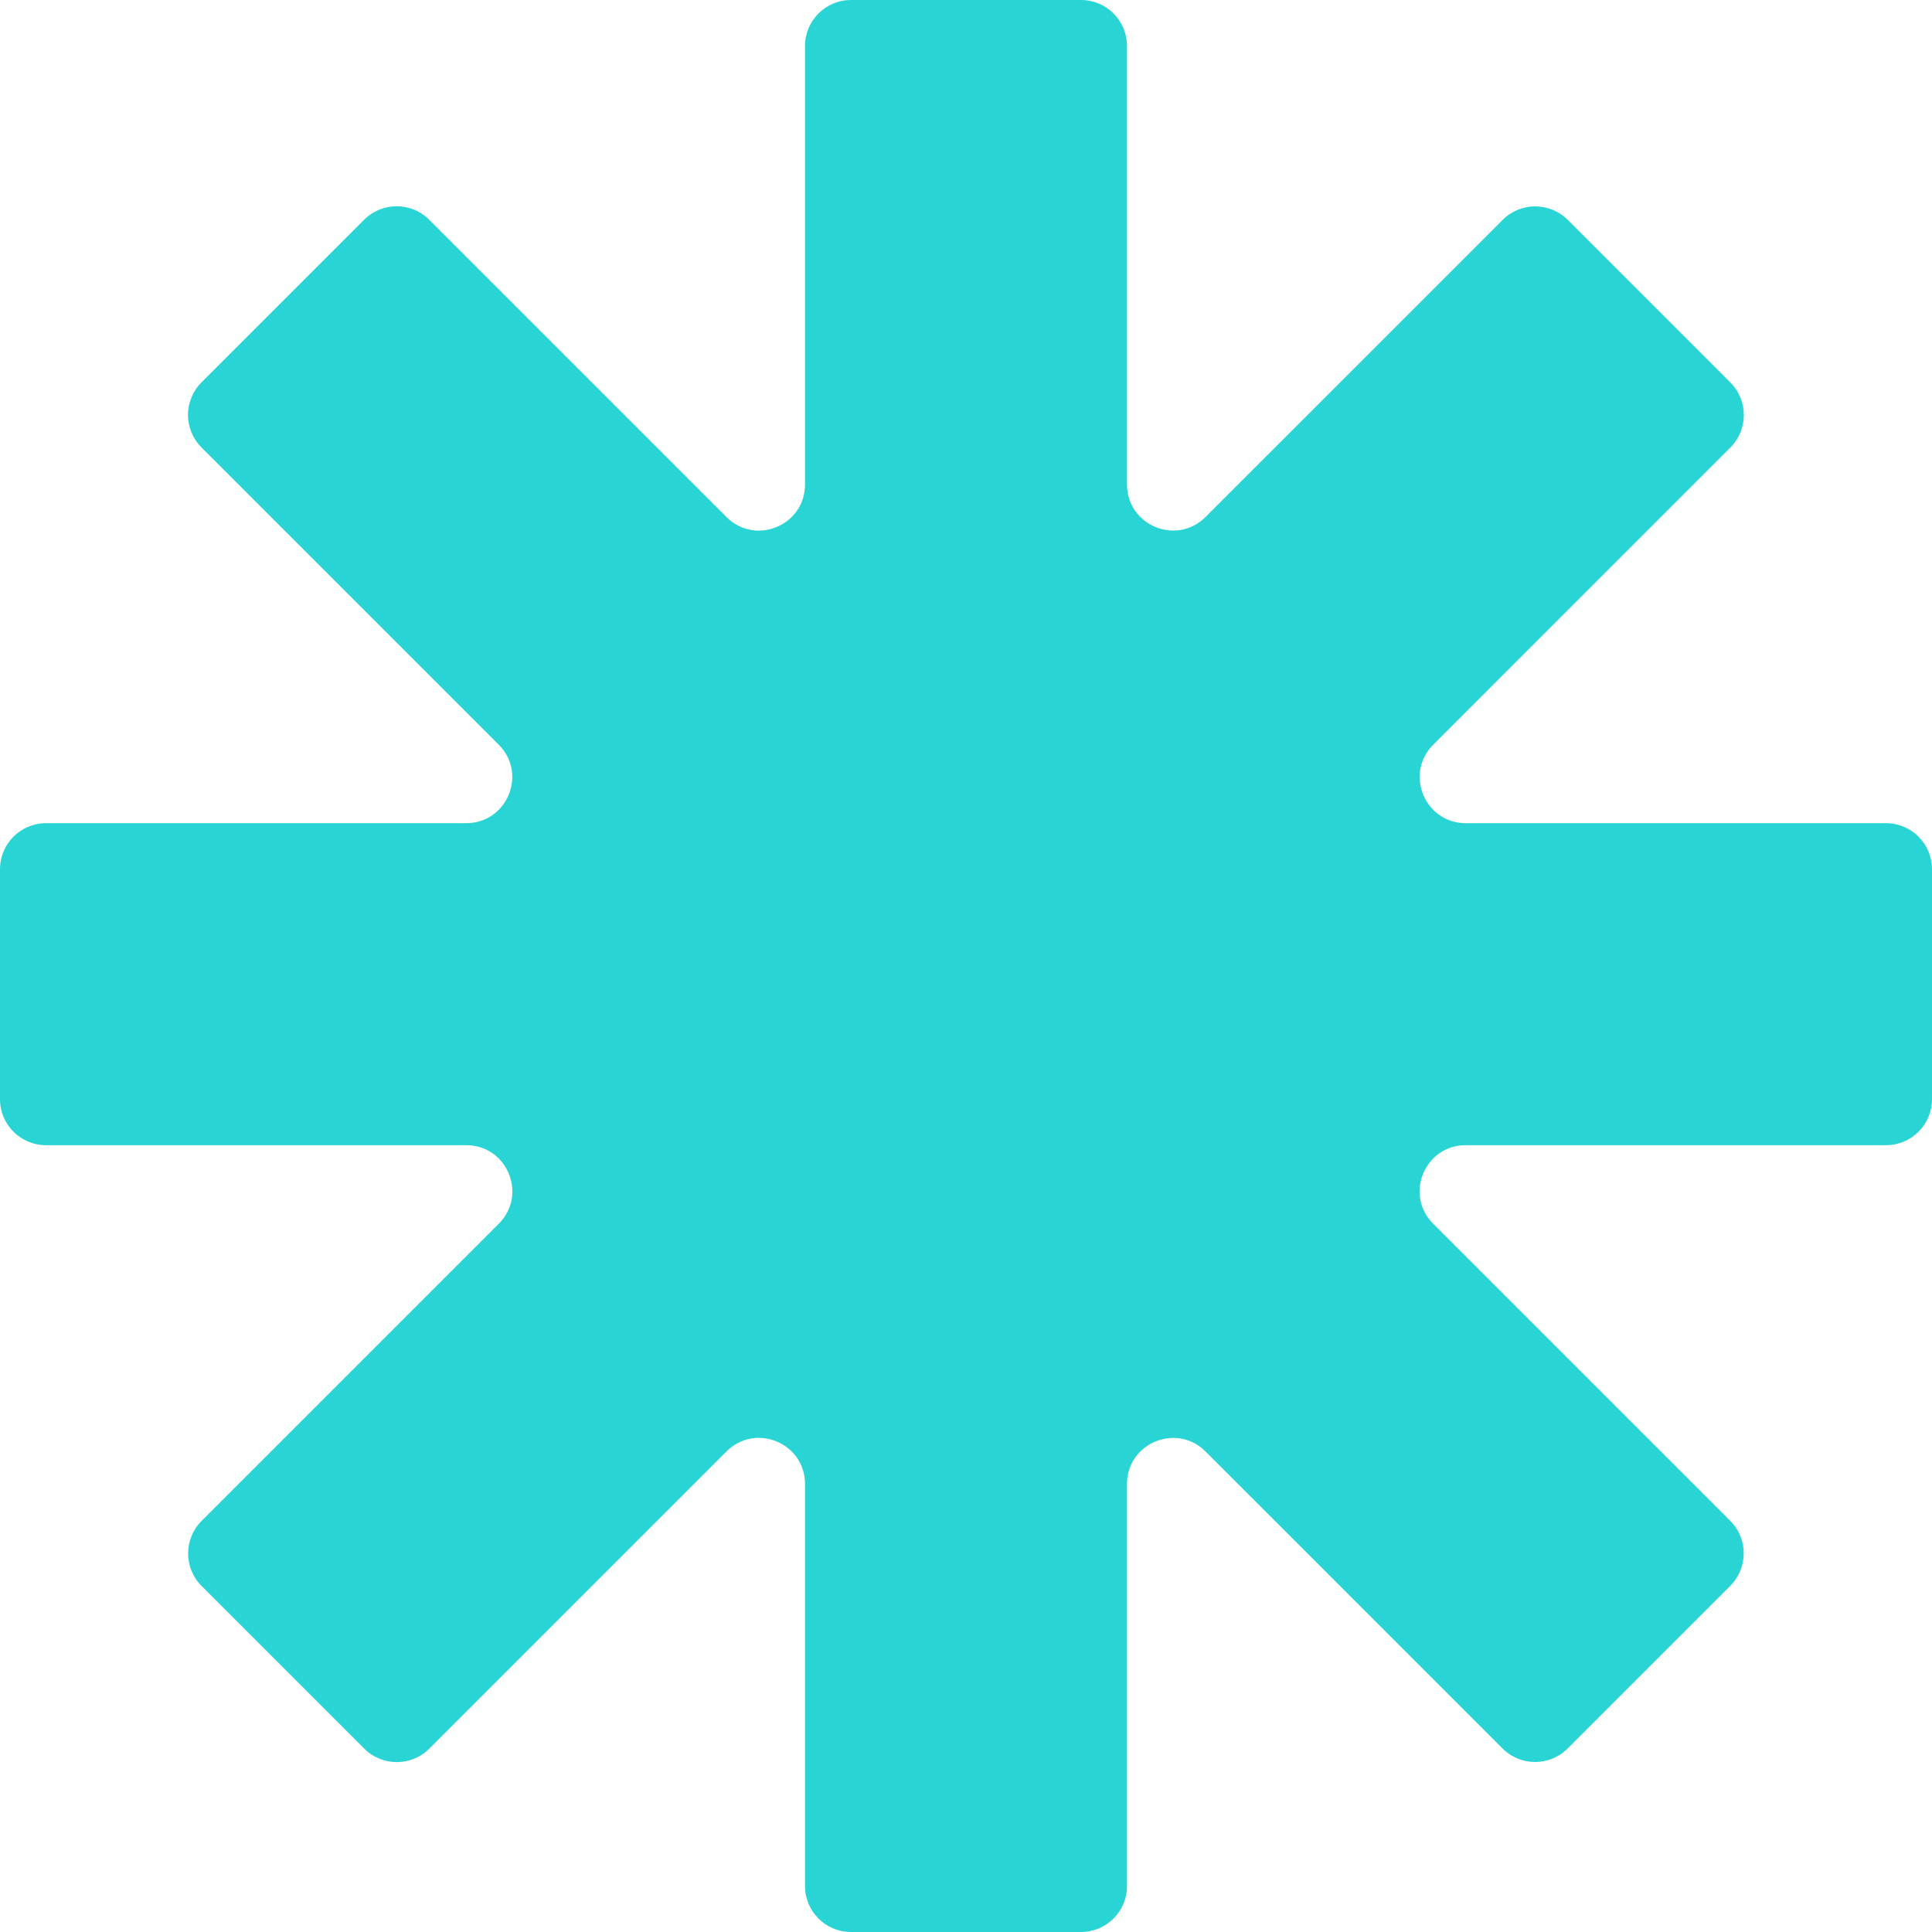 <?xml version="1.0" encoding="UTF-8"?> <svg xmlns="http://www.w3.org/2000/svg" width="84" height="84" viewBox="0 0 84 84" fill="none"><path fill-rule="evenodd" clip-rule="evenodd" d="M49 2C49 0.895 48.105 0 47 0H37C35.895 0 35 0.895 35 2V21.066C35 22.848 32.846 23.74 31.586 22.48L18.66 9.554C17.879 8.773 16.612 8.773 15.831 9.554L8.76 16.625C7.979 17.407 7.979 18.673 8.76 19.454L21.683 32.377C22.943 33.637 22.051 35.791 20.269 35.791H2C0.895 35.791 0 36.686 0 37.791V47.791C0 48.896 0.895 49.791 2 49.791H20.273C22.055 49.791 22.947 51.945 21.687 53.205L8.765 66.127C7.984 66.908 7.984 68.175 8.765 68.956L15.836 76.027C16.617 76.808 17.884 76.808 18.665 76.027L31.586 63.106C32.846 61.846 35 62.738 35 64.52V82C35 83.105 35.895 84 37 84H47C48.105 84 49 83.105 49 82V64.522C49 62.74 51.154 61.848 52.414 63.108L65.329 76.022C66.11 76.803 67.376 76.803 68.157 76.022L75.228 68.951C76.009 68.17 76.009 66.904 75.228 66.123L62.311 53.205C61.051 51.945 61.943 49.791 63.725 49.791H82C83.105 49.791 84 48.896 84 47.791V37.791C84 36.686 83.105 35.791 82 35.791H63.729C61.947 35.791 61.055 33.637 62.315 32.377L75.233 19.458C76.014 18.677 76.014 17.411 75.233 16.63L68.162 9.559C67.381 8.778 66.115 8.778 65.334 9.559L52.414 22.478C51.154 23.738 49 22.846 49 21.064V2Z" fill="#29D4D4"></path></svg> 
